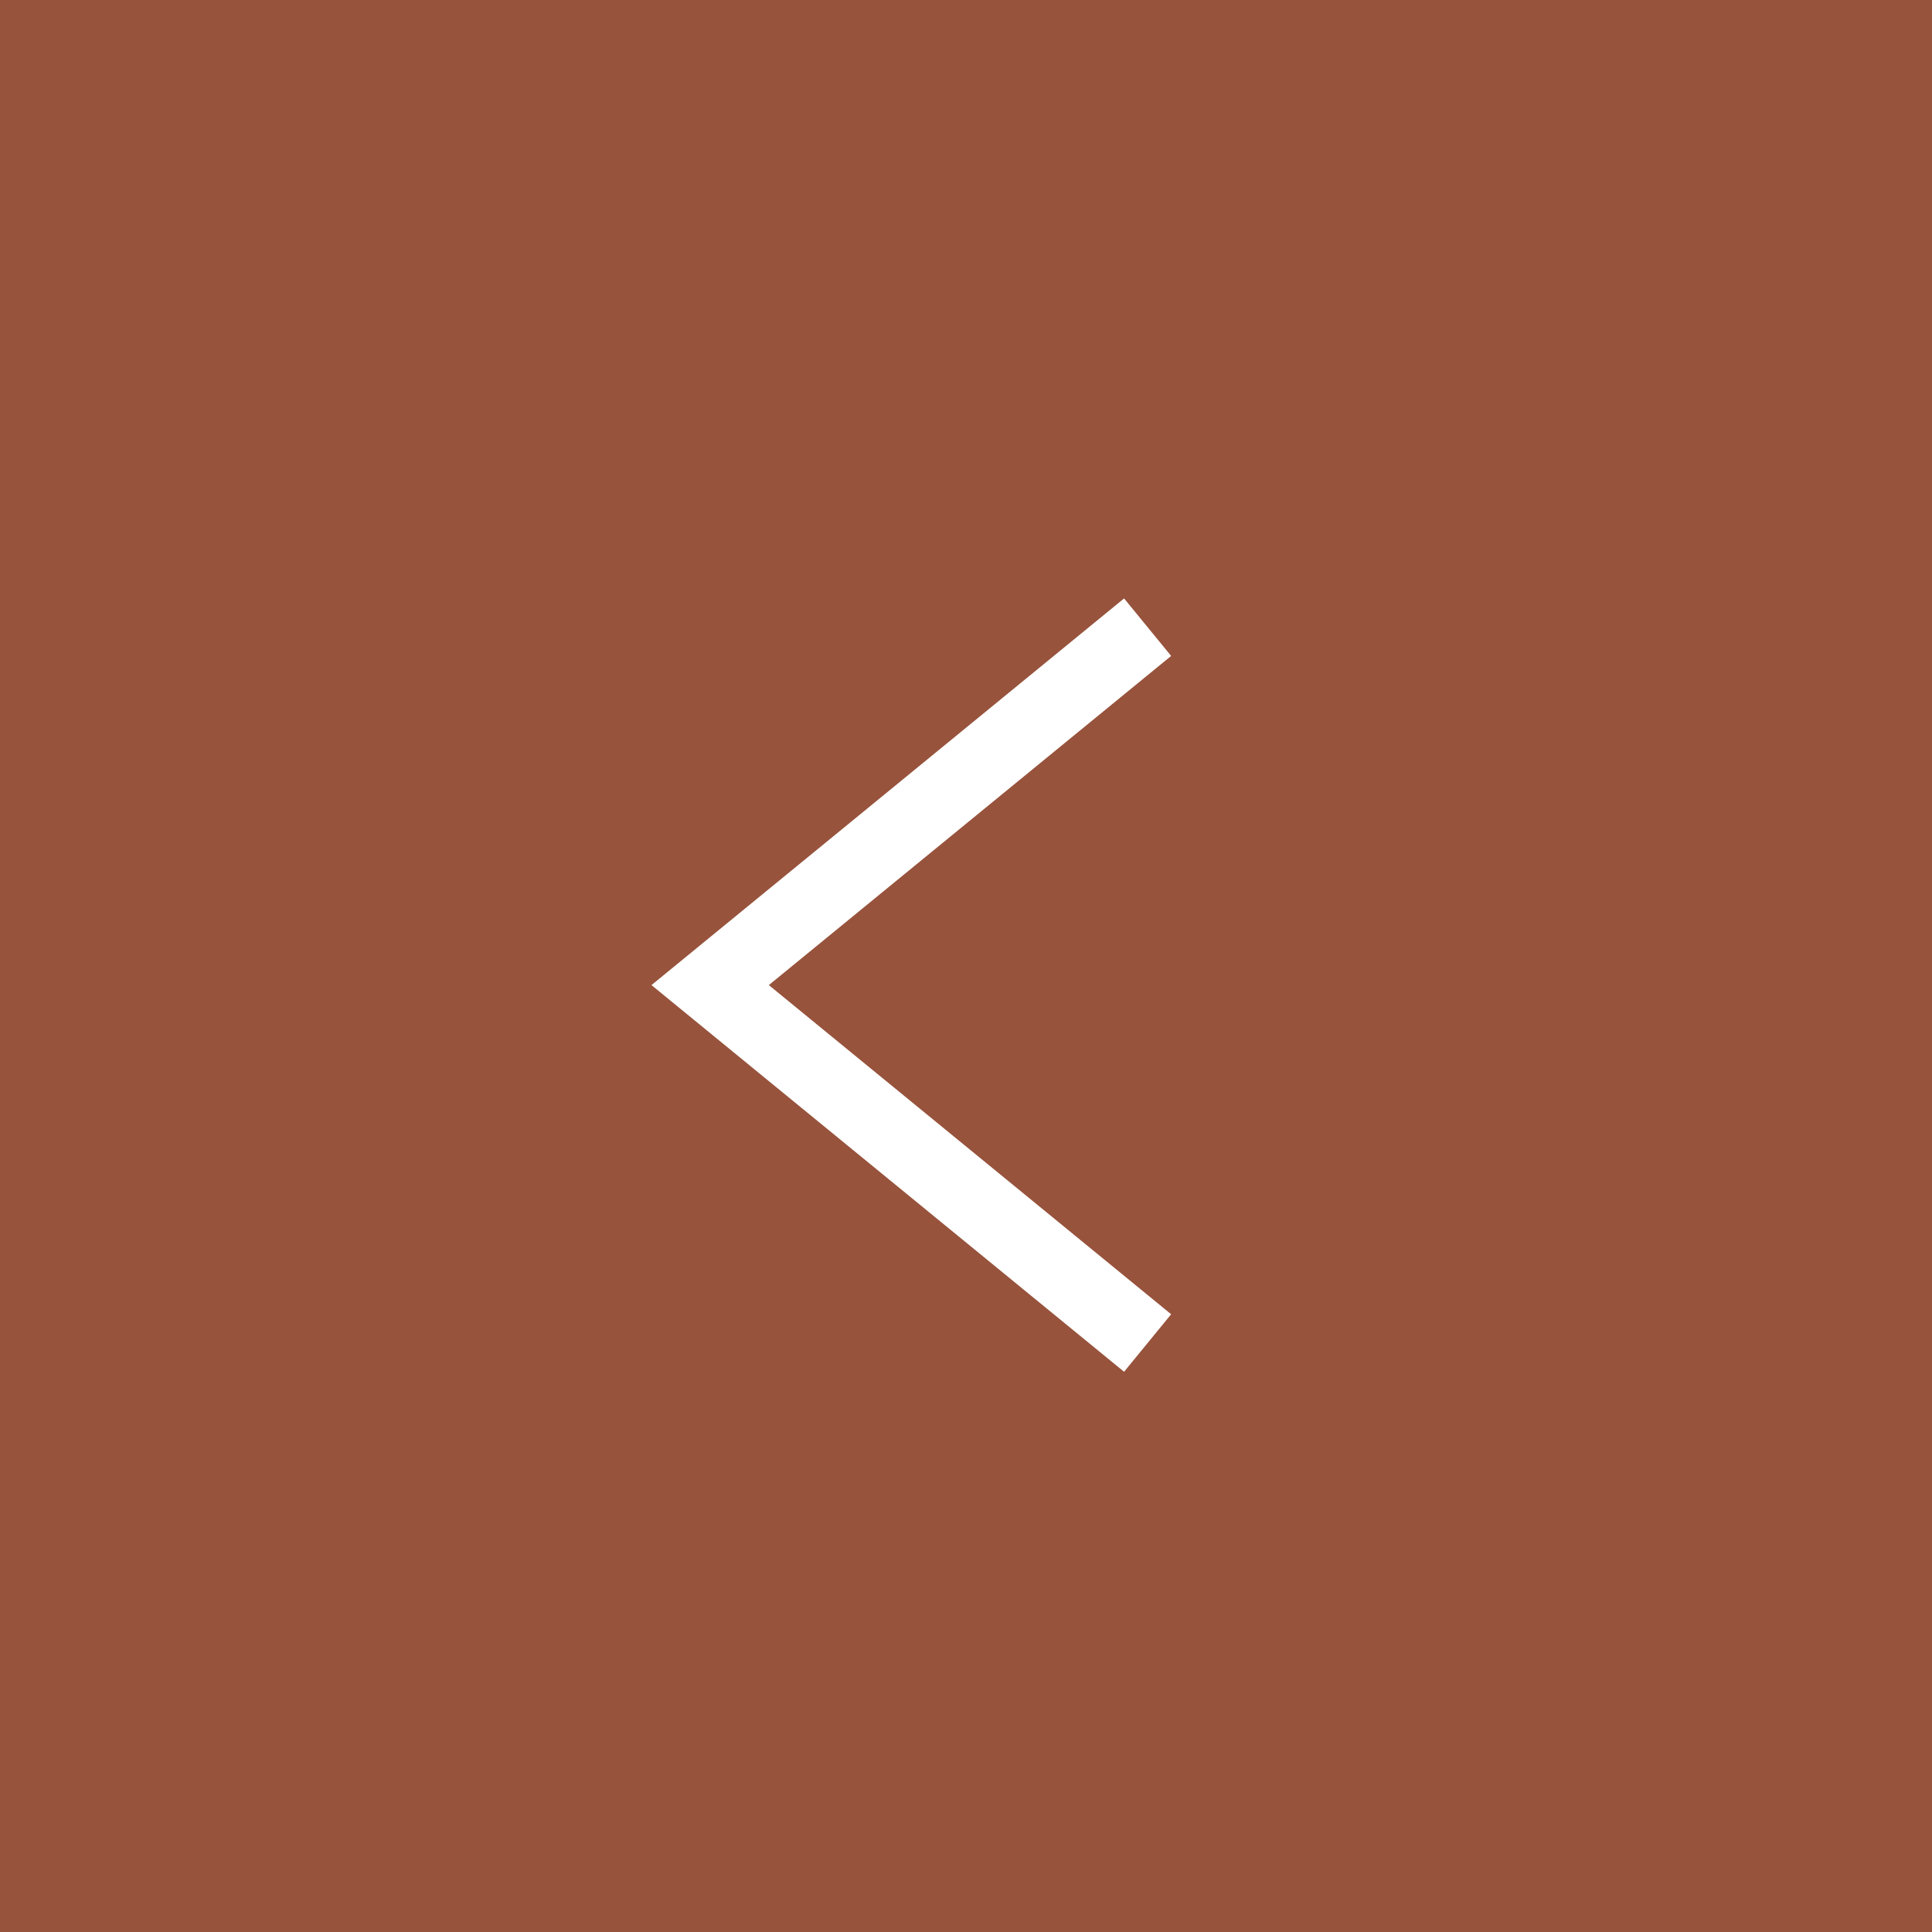 <svg width="52" height="52" viewBox="0 0 52 52" fill="none" xmlns="http://www.w3.org/2000/svg">
<rect x="0" y="0" width="52" height="52" fill="#333333" stroke="none"/>
<rect x="52" y="52" width="52" height="52" transform="rotate(-180 52 52)" fill="#97533C"/>
<path d="M30.114 35.514L19.114 26.514L30.114 17.514" stroke="white" stroke-width="2" stroke-linecap="square"/>
</svg>
